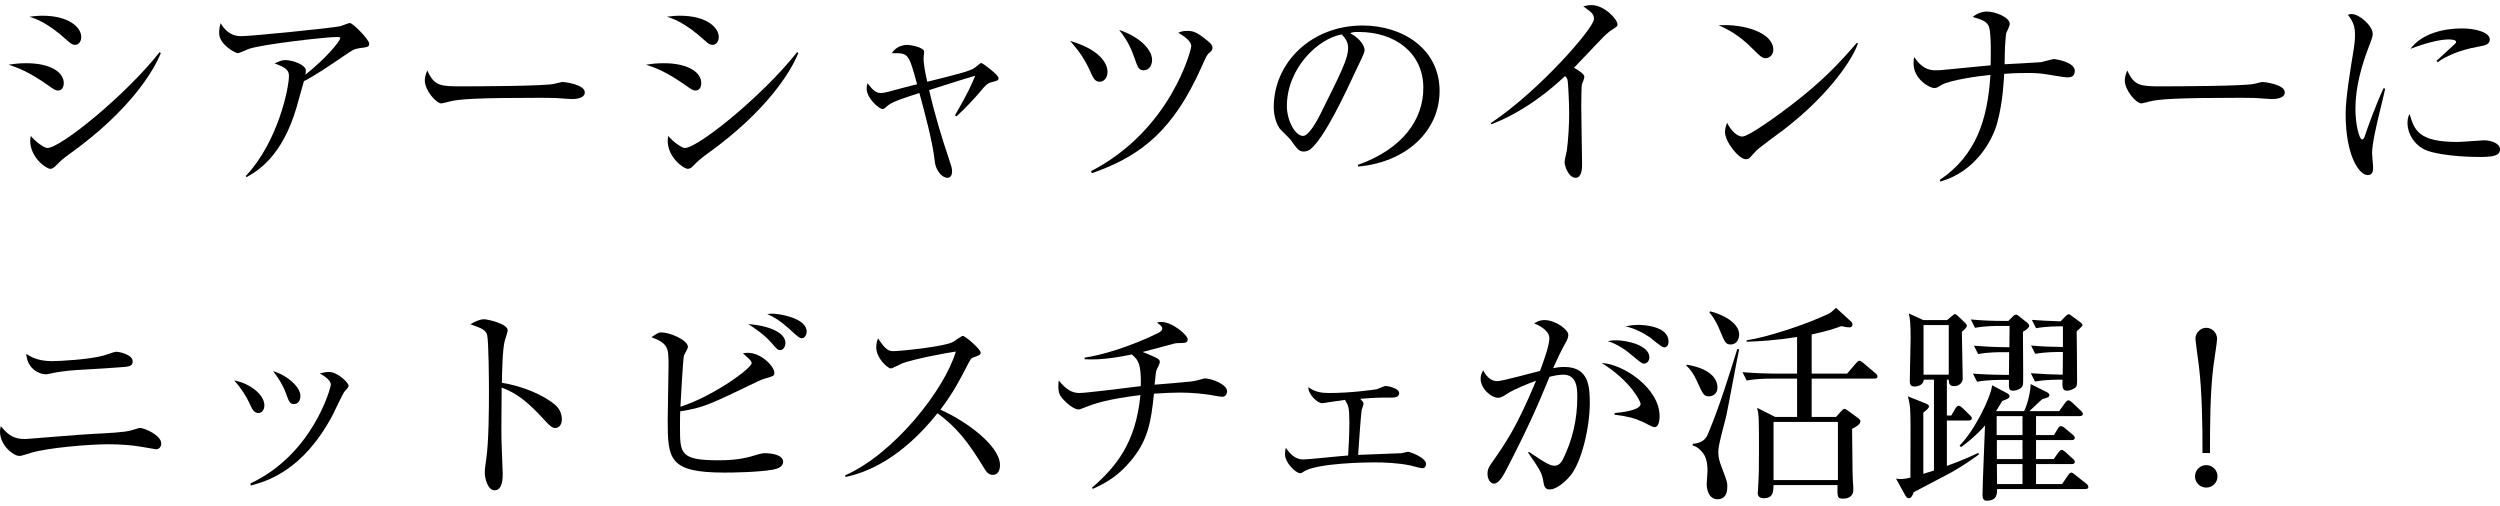 <svg width="336" height="68" viewBox="0 0 336 68" fill="none" xmlns="http://www.w3.org/2000/svg">
<path d="M10.92 4.968C10.92 3.708 9.296 2.112 5.712 2.112C5.04 2.112 4.564 2.168 3.948 2.252C4.76 2.504 6.328 2.98 9.044 5.444C9.436 5.808 9.744 6.032 10.052 6.032C10.724 6.032 10.92 5.388 10.92 4.968ZM21.616 7.124L21.448 7.012C16.912 12.78 8.148 19.892 6.356 19.892C5.936 19.892 4.704 18.996 4.144 18.268C4.088 18.52 4.06 18.688 4.06 18.912C4.06 21.152 6.188 22.692 6.776 22.692C7.028 22.692 7.308 22.496 7.504 22.272C8.232 21.544 8.344 21.432 9.408 20.648C17.444 14.88 20.664 9.532 21.616 7.124ZM8.568 11.156C8.568 9.784 6.916 8.496 3.528 8.496C2.548 8.496 1.904 8.58 1.148 8.692C2.408 9.112 3.78 9.588 6.468 11.464C7.168 11.968 7.42 12.164 7.812 12.164C8.26 12.164 8.568 11.8 8.568 11.156Z" fill="black"/>
<path d="M49.616 5.836C49.616 5.36 47.46 3.092 47.012 3.092C46.816 3.092 45.864 3.512 45.64 3.54C44.38 3.792 33.768 4.856 32.536 4.856C31.892 4.856 30.688 4.856 29.652 3.12C29.512 3.568 29.456 3.988 29.456 4.464C29.456 6.004 31.668 7.152 31.948 7.152C32.172 7.152 33.208 6.648 33.46 6.564C35.42 5.92 43.876 4.968 45.332 4.968C45.696 4.968 45.724 5.052 45.724 5.136C45.724 5.5 43.848 7.824 41.048 10.036C41.076 9.896 41.104 9.644 41.104 9.476C41.104 8.72 39.368 8.076 38.332 8.076C37.884 8.076 37.604 8.216 36.904 8.524C38.36 9.056 38.836 9.392 38.836 10.204C38.836 11.828 37.352 19.08 33.04 23.644L33.124 23.812C34.524 23.028 37.912 21.124 39.872 14.376C40.012 13.9 40.684 11.436 40.852 10.904C42.224 10.232 44.492 8.692 46.256 7.488C47.292 6.788 47.544 6.592 48.272 6.48C49.504 6.312 49.616 6.312 49.616 5.836Z" fill="black"/>
<path d="M78.596 12.416C78.596 11.324 75.796 11.016 75.628 11.016C75.46 11.016 74.648 11.24 74.48 11.268C73.192 11.576 64.092 11.604 62.16 11.604C59.248 11.604 58.38 11.604 57.428 9.476C57.12 10.12 57.092 10.652 57.092 10.82C57.092 12.108 58.604 13.9 59.332 13.9C59.416 13.9 60.312 13.676 60.396 13.648C61.656 13.312 64.176 13.144 72.716 13.144C74.592 13.144 74.872 13.172 75.88 13.256C75.936 13.256 76.608 13.312 76.86 13.312C77.196 13.312 78.596 13.284 78.596 12.416Z" fill="black"/>
<path d="M96.6 4.968C96.6 3.708 94.976 2.112 91.392 2.112C90.72 2.112 90.244 2.168 89.628 2.252C90.44 2.504 92.008 2.98 94.724 5.444C95.116 5.808 95.424 6.032 95.732 6.032C96.404 6.032 96.6 5.388 96.6 4.968ZM107.296 7.124L107.128 7.012C102.592 12.78 93.828 19.892 92.036 19.892C91.616 19.892 90.384 18.996 89.824 18.268C89.768 18.52 89.74 18.688 89.74 18.912C89.74 21.152 91.868 22.692 92.456 22.692C92.708 22.692 92.988 22.496 93.184 22.272C93.912 21.544 94.024 21.432 95.088 20.648C103.124 14.88 106.344 9.532 107.296 7.124ZM94.248 11.156C94.248 9.784 92.596 8.496 89.208 8.496C88.228 8.496 87.584 8.58 86.828 8.692C88.088 9.112 89.46 9.588 92.148 11.464C92.848 11.968 93.1 12.164 93.492 12.164C93.94 12.164 94.248 11.8 94.248 11.156Z" fill="black"/>
<path d="M134.204 10.484C134.204 10.064 132.076 8.468 131.88 8.468C131.796 8.468 131.712 8.524 131.04 9.084C130.48 9.532 128.8 9.952 124.628 10.988C124.404 10.036 124.124 8.692 124.124 7.74C124.124 7.628 124.208 7.096 124.208 6.956C124.208 6.368 122.416 6.032 121.912 6.032C121.744 6.032 120.512 6.06 119.868 7.152C122.108 7.124 122.108 7.124 123.256 11.324C121.856 11.66 121.604 11.744 119.392 12.332C119.196 12.388 118.692 12.5 118.356 12.5C117.74 12.5 117.292 12.108 116.592 11.184C116.536 11.408 116.48 11.604 116.48 11.94C116.48 13.2 118.16 14.656 118.608 14.656C118.804 14.656 118.804 14.628 119.364 14.152C119.952 13.648 121.912 13.032 123.564 12.5C124.236 14.964 125.356 19.052 125.636 21.712C125.748 22.832 126.56 23.896 127.344 23.896C127.792 23.896 127.96 23.476 127.96 23.028C127.96 22.636 127.848 22.272 127.652 21.712C126.588 18.548 125.608 15.356 124.88 12.108C129.08 10.764 129.388 10.68 131.068 10.176C130.676 11.156 130.144 12.416 128.352 15.496L128.548 15.636C129.724 14.6 131.124 13.032 131.488 12.612C132.636 11.212 132.804 11.184 133.196 11.072C134.148 10.82 134.204 10.792 134.204 10.484Z" fill="black"/>
<path d="M154.84 8.048C154.84 6.788 153.412 5.052 150.416 4.016C151.76 5.752 152.068 6.648 152.74 8.524C152.936 9.084 153.16 9.448 153.664 9.448C154.56 9.448 154.84 8.636 154.84 8.048ZM162.96 6.424C162.96 6.116 162.764 5.864 162.316 5.5C160.832 4.268 160.328 4.156 159.572 4.156C158.9 4.156 158.676 4.268 158.368 4.408C159.6 5.108 160.104 5.696 160.104 6.228C160.104 6.648 157.388 17.456 146.636 23L146.748 23.28C153.608 20.9 157.78 17.26 161.448 9.084C162.12 7.572 162.232 7.32 162.568 7.068C162.82 6.872 162.96 6.676 162.96 6.424ZM148.848 9.672C148.848 8.44 147.728 6.648 143.836 5.5C145.208 7.096 145.852 8.048 146.72 10.008C146.916 10.456 147.196 10.988 147.784 10.988C148.4 10.988 148.848 10.428 148.848 9.672Z" fill="black"/>
<path d="M193.48 12.22C193.48 6.592 188.552 3.428 183.12 3.428C176.288 3.428 171.192 8.384 171.192 14.404C171.192 15.804 171.668 16.812 171.976 17.26C172.172 17.512 173.292 18.548 173.488 18.828C174.328 20.004 174.58 20.368 175.224 20.368C175.588 20.368 175.924 20.2 176.12 20.06C178.024 18.492 180.656 12.864 182.448 9.028C183.316 7.208 183.4 7.012 183.4 6.704C183.4 6.312 182.98 5.276 181.468 4.464C181.776 4.324 181.916 4.296 182.616 4.296C187.488 4.296 191.296 7.096 191.296 11.828C191.296 16.084 188.496 20.032 182.504 22.16L182.532 22.384C188.944 21.824 193.48 17.652 193.48 12.22ZM181.188 6.424C181.188 7.88 180.264 9.7 177.464 15.328C176.988 16.28 175.896 18.268 175.14 18.268C174.048 18.268 172.956 16.168 172.956 14.264C172.956 9.112 177.24 5.136 180.32 4.632C180.852 5.136 181.188 5.724 181.188 6.424Z" fill="black"/>
<path d="M217.392 3.288C217.392 2.56 215.572 0.684 213.92 0.684C213.472 0.684 213.136 0.768 212.8 0.852C213.92 1.664 214.228 1.888 214.228 2.56C214.228 3.764 206.836 12.248 200.34 16.56L200.452 16.7C205.016 14.936 208.544 11.912 210.336 10.232C210.532 10.372 210.616 10.54 210.672 10.736C210.784 11.184 210.896 14.236 210.896 15.188C210.896 16.7 210.784 18.744 210.588 20.2C210.56 20.424 210.28 21.516 210.28 21.768C210.28 22.356 210.84 23.896 211.764 23.896C212.548 23.896 212.632 22.748 212.632 22.16C212.632 21.04 212.52 15.496 212.52 14.236C212.52 13.676 212.548 11.464 212.604 11.352C212.688 11.212 212.94 10.484 212.94 10.316C212.94 9.924 211.988 9.336 211.54 9.112C212.184 8.44 215.404 5.052 215.572 4.884C216.132 4.38 216.384 4.156 216.636 4.016C217.336 3.568 217.392 3.512 217.392 3.288Z" fill="black"/>
<path d="M238.336 6.704C238.336 4.38 234.36 3.176 231 3.4C232.064 3.876 233.632 4.604 235.592 6.592C236.488 7.488 236.824 7.824 237.3 7.824C237.86 7.824 238.336 7.32 238.336 6.704ZM249.704 5.836L249.564 5.752C247.296 8.356 245.14 10.764 240.632 14.208C239.428 15.132 235.088 18.352 234.164 18.352C233.576 18.352 232.764 17.764 232.12 16.504C232.008 16.812 231.84 17.232 231.84 17.736C231.84 19.052 233.688 21.404 234.668 21.404C234.808 21.404 235.032 21.348 235.144 21.236C235.284 21.096 235.9 20.396 236.04 20.256C236.516 19.78 239.148 17.876 239.736 17.428C245.896 12.696 249.032 7.88 249.704 5.836Z" fill="black"/>
<path d="M278.852 9.532C278.852 8.3 276.164 7.936 276.052 7.936C275.856 7.936 274.624 8.3 274.316 8.356C274.26 8.384 269.92 8.608 269.416 8.636C269.416 8.3 269.444 8.076 269.444 7.348C269.444 6.424 269.584 4.576 269.64 4.436C269.724 4.268 270.116 3.456 270.116 3.232C270.116 2.308 268.156 1.552 267.008 1.552C266.728 1.552 265.888 1.636 265.132 2.28C266.448 2.644 267.148 2.952 267.344 3.68C267.624 4.66 267.568 7.6 267.54 8.776C266.756 8.86 262.92 9.224 262.052 9.308C260.708 9.448 260.568 9.448 260.12 9.448C259.168 9.448 258.216 9.112 257.264 7.656C257.208 7.936 257.18 8.188 257.18 8.524C257.18 10.624 259.308 11.828 259.952 11.828C260.288 11.828 260.344 11.772 260.904 11.436C262.024 10.764 265.832 10.232 267.512 10.064C267.148 16.028 265.608 20.872 260.708 24.176L260.764 24.4C265.412 23.112 267.764 18.996 268.436 16.476C269.22 13.648 269.332 10.4 269.36 9.924C270.032 9.868 270.928 9.812 272.412 9.812C273.196 9.812 273.952 9.812 274.988 9.98C275.324 10.036 277.564 10.4 277.788 10.4C278.152 10.4 278.852 10.4 278.852 9.532Z" fill="black"/>
<path d="M307.076 12.416C307.076 11.324 304.276 11.016 304.108 11.016C303.94 11.016 303.128 11.24 302.96 11.268C301.672 11.576 292.572 11.604 290.64 11.604C287.728 11.604 286.86 11.604 285.908 9.476C285.6 10.12 285.572 10.652 285.572 10.82C285.572 12.108 287.084 13.9 287.812 13.9C287.896 13.9 288.792 13.676 288.876 13.648C290.136 13.312 292.656 13.144 301.196 13.144C303.072 13.144 303.352 13.172 304.36 13.256C304.416 13.256 305.088 13.312 305.34 13.312C305.676 13.312 307.076 13.284 307.076 12.416Z" fill="black"/>
<path d="M334.628 5.304C334.628 4.324 332.64 3.82 330.904 3.82C328.3 3.82 325.472 4.548 323.96 6.564C326.088 5.752 327.936 5.304 329.056 5.304C329.224 5.304 330.092 5.304 330.092 5.612C330.092 5.696 330.092 5.752 330.008 5.836C329.924 5.92 327.88 7.796 327.46 8.188L327.628 8.356C328.552 7.684 330.316 6.76 333.032 6.284C334.04 6.116 334.628 5.948 334.628 5.304ZM336 20.06C336 19.276 334.824 18.856 333.844 18.856C333.564 18.856 330.848 19.08 330.288 19.08C324.996 19.08 324.492 17.456 323.848 15.328C323.708 15.608 323.568 15.86 323.568 16.504C323.568 18.156 324.716 19.78 326.396 20.312C328.832 21.068 332.584 21.096 333.256 21.096C335.02 21.096 336 20.956 336 20.06ZM320.572 11.912L320.348 11.856C319.34 14.012 318.164 17.26 317.856 18.212C317.8 18.408 317.66 18.744 317.492 18.744C317.044 18.744 316.568 16.588 316.568 14.656C316.568 11.604 317.436 8.664 318.528 5.864C318.836 5.052 318.892 4.8 318.892 4.548C318.892 3.456 317.072 1.888 316.064 1.888C315.812 1.888 315.7 1.944 315.56 2C316.372 3.008 316.512 3.736 316.512 4.716C316.512 5.332 316.428 6.06 316.344 6.592C315.868 9.476 315.252 13.256 315.252 15.272C315.252 20.956 317.072 23.532 318.22 23.532C318.892 23.532 318.948 22.972 318.948 22.496C318.948 22.216 318.808 20.872 318.808 20.564C318.808 19.304 319.452 16.616 319.788 15.216C320.012 14.32 320.404 12.696 320.572 11.912Z" fill="black"/>
<path d="M17.836 48.564C17.836 47.696 16.128 47.276 15.596 47.276C15.344 47.276 14.196 47.724 13.944 47.78C11.928 48.34 7.896 48.536 6.972 48.536C5.012 48.536 4.032 47.892 3.528 47.556C3.668 49.684 5.404 50.3 6.104 50.3C6.272 50.3 6.412 50.3 6.608 50.244C8.4 49.824 9.996 49.74 11.62 49.656C13.132 49.572 15.316 49.432 15.932 49.376C17.332 49.292 17.836 49.236 17.836 48.564ZM21.672 59.596C21.672 58.504 19.432 57.524 18.844 57.524C18.676 57.524 18.592 57.552 17.668 57.832C16.8 58.112 14.336 58.224 12.628 58.308C11.172 58.364 3.584 59.008 3.416 59.008C1.848 59.008 1.12 58.504 0.112 57.272C0.056 57.524 0 57.692 0 58C0 59.904 1.848 61.276 2.576 61.276C2.828 61.276 2.94 61.248 4.088 60.884C6.3 60.184 11.984 59.708 14.56 59.708C16.24 59.708 17.864 59.848 18.788 60.016C19.516 60.128 20.916 60.38 20.972 60.38C21.42 60.38 21.672 60.016 21.672 59.596Z" fill="black"/>
<path d="M40.376 53.212C40.376 52.008 38.612 50.44 36.708 49.88C37.352 50.72 38.024 51.728 38.388 52.764C38.864 54.052 38.948 54.304 39.536 54.304C40.068 54.304 40.376 53.8 40.376 53.212ZM46.844 51.812C46.844 51.476 45.416 49.992 44.212 49.992C43.708 49.992 43.344 50.104 42.98 50.188C43.344 50.384 44.464 51.028 44.464 51.7C44.464 52.092 42.056 61.052 33.656 64.972L33.712 65.252C35.672 64.72 40.656 63.404 44.688 55.816C44.94 55.34 46.088 52.876 46.256 52.68C46.788 52.092 46.844 52.008 46.844 51.812ZM35.532 54.472C35.532 52.932 33.32 51.42 31.472 51.14C32.396 52.12 33.152 53.38 33.516 54.164C33.824 54.864 34.104 55.508 34.72 55.508C35.252 55.508 35.532 55.032 35.532 54.472Z" fill="black"/>
<path d="M75.516 56.348C75.516 55.62 75.18 54.92 74.676 54.472C73.136 53.128 70.308 51.896 67.452 51.448C67.48 50.076 67.536 46.856 67.844 45.792C67.9 45.568 68.236 44.616 68.236 44.392C68.236 43.496 65.492 42.908 65.072 42.908C64.456 42.908 63.784 43.244 63.224 43.58C64.68 44.084 65.296 44.364 65.464 44.98C65.688 45.876 65.716 51.448 65.716 52.652C65.716 55.032 65.688 59.456 65.352 61.668C65.184 62.872 65.156 63.124 65.156 63.544C65.156 64.272 65.548 65.896 66.472 65.896C67.564 65.896 67.564 64.244 67.564 63.656C67.564 63.012 67.396 59.792 67.396 59.064C67.368 58.056 67.424 53.184 67.424 52.092C69.356 52.82 70.812 53.828 73.388 56.684C73.836 57.16 74.2 57.524 74.62 57.524C74.956 57.524 75.516 57.272 75.516 56.348Z" fill="black"/>
<path d="M108.416 44.56C108.416 42.74 104.72 42.152 103.74 42.152C103.516 42.152 103.46 42.18 103.124 42.208C104.244 42.712 104.86 43.132 106.036 44.168C107.324 45.344 107.464 45.456 107.772 45.456C108.164 45.456 108.416 44.98 108.416 44.56ZM105.56 46.1C105.56 44.644 103.264 43.776 100.576 43.552C101.276 44.028 102.648 44.896 103.628 46.016C104.44 46.94 104.524 47.052 104.888 47.052C105.28 47.052 105.56 46.548 105.56 46.1ZM105.252 62.088C105.252 61.052 103.516 60.912 102.844 60.912C102.592 60.912 102.396 60.912 101.668 61.136C100.632 61.444 99.316 61.864 96.6 61.864C91.392 61.864 91.392 60.94 91.392 57.412C91.392 56.46 91.392 55.872 91.42 55.284C94.584 54.78 95.284 54.416 101.92 51.224C102.256 51.056 102.452 51 102.788 50.888C103.936 50.552 104.076 50.524 104.076 50.104C104.076 49.264 102.34 47.416 100.492 47.416C100.268 47.416 100.128 47.444 99.848 47.5C100.184 47.78 101.024 48.452 101.024 48.788C101.024 49.516 95.816 53.268 91.448 54.668C91.504 53.772 91.784 48.256 91.924 47.78C91.98 47.612 92.456 46.856 92.456 46.632C92.456 45.68 89.964 44.672 88.9 44.672C88.508 44.672 88.368 44.784 87.556 45.316C89.852 46.184 89.852 46.8 89.852 49.124C89.852 50.16 89.74 55.284 89.74 56.432C89.74 61.696 89.88 63.516 97.384 63.516C98.196 63.516 101.78 63.488 103.88 63.124C104.3 63.04 105.252 62.816 105.252 62.088Z" fill="black"/>
<path d="M134.4 62.508C134.4 59.876 129.752 56.544 126.392 55.06C128.184 52.652 128.884 51.28 130.116 48.9C130.48 48.228 130.508 48.172 130.704 48.088C131.6 47.752 131.796 47.696 131.796 47.388C131.796 46.912 129.724 45.148 129.416 45.148C129.192 45.148 128.324 45.82 128.128 45.932C126.98 46.604 120.904 47.192 120.12 47.192C119.56 47.192 119.084 47.164 118.02 45.484C117.88 45.764 117.768 46.128 117.768 46.688C117.768 48.144 119.308 49.516 119.728 49.516C119.952 49.516 120.988 48.956 121.24 48.844C122.752 48.256 127.4 47.388 128.464 47.248C126.924 52.456 120.092 61.024 113.596 63.88L113.624 64.104C116.256 63.572 121.016 61.808 126 55.536C128.492 57.384 130.032 59.232 132.272 62.928C132.524 63.348 132.832 63.824 133.42 63.824C134.092 63.824 134.4 63.264 134.4 62.508Z" fill="black"/>
<path d="M164.92 52.596C164.92 51.616 162.736 50.86 161.98 50.86C161.784 50.86 161.672 50.916 161.056 51.084C160.748 51.168 160.412 51.224 160.02 51.28C159.32 51.364 155.96 51.644 155.176 51.7C155.344 50.048 155.344 49.936 155.512 49.572C155.596 49.432 155.876 48.844 155.876 48.676C155.876 48.508 155.848 48.396 155.708 48.284C155.484 48.06 154.056 47.5 153.58 47.304C154.168 47.164 157.024 46.38 157.668 46.212C158.116 46.1 158.284 46.1 158.816 46.1C159.32 46.1 159.628 46.016 159.628 45.624C159.628 45.008 157.528 43.272 156.1 43.272C155.932 43.272 155.792 43.272 155.484 43.356C155.848 43.608 156.212 43.86 156.212 44.14C156.212 44.392 156.016 44.56 155.652 44.756C152.012 46.576 147.812 47.808 145.768 48.06V48.284C148.204 48.424 150.528 47.948 152.124 47.64C152.964 48.396 153.384 48.788 153.328 51.896C151.956 52.064 145.964 52.82 145.096 52.82C144.032 52.82 143.304 52.344 142.296 51.14C142.268 51.392 142.24 51.56 142.24 51.812C142.24 52.876 142.464 53.184 142.828 53.604C143.248 54.08 144.284 55.032 144.956 55.032C145.152 55.032 145.684 54.808 145.88 54.724C147.056 54.276 148.652 53.66 153.272 53.1C152.656 59.456 150.08 62.676 146.748 65.56L146.888 65.7C148.96 64.776 150.416 63.768 151.872 62.06C154.252 59.288 154.7 56.824 155.092 52.904C156.464 52.82 157.584 52.764 158.508 52.764C160.188 52.764 161.896 52.904 163.604 53.24C163.772 53.268 164.052 53.324 164.276 53.324C164.752 53.324 164.92 52.876 164.92 52.596Z" fill="black"/>
<path d="M191.66 62.368C191.66 61.472 189.448 60.716 189.224 60.716C189.112 60.716 188.44 60.912 188.3 60.912C187.488 60.968 183.428 61.08 182.532 61.136C182.588 60.128 182.952 55.2 183.008 55.088C183.064 54.976 183.26 54.36 183.26 54.248C183.26 54.052 183.092 53.884 182.812 53.604C184.912 53.436 185.136 53.436 187.152 53.436C187.46 53.436 188.048 53.352 188.048 52.848C188.048 52.12 186.368 51.868 186.228 51.868C186.06 51.868 185.22 52.26 185.024 52.316C184.744 52.372 181.552 52.82 178.724 52.82C177.66 52.82 176.82 52.736 175.84 52.036C175.812 52.96 177.016 54.192 177.716 54.192C177.828 54.192 178.472 54.08 178.64 54.052C178.78 54.024 179.536 53.912 180.768 53.744C181.244 54.528 181.356 54.78 181.356 56.852C181.356 58.364 181.244 60.296 181.188 61.22C180.208 61.276 175.84 61.752 175.168 61.752C174.076 61.752 173.404 61.024 172.816 60.184C172.76 60.436 172.704 60.688 172.704 61.052C172.704 62.2 174.16 63.6 174.748 63.6C174.86 63.6 175 63.544 175.112 63.46C176.736 62.2 183.904 62.144 184.688 62.144C186.004 62.144 187.824 62.2 189.588 62.564C189.7 62.592 190.904 62.928 191.156 62.928C191.576 62.928 191.66 62.536 191.66 62.368Z" fill="black"/>
<path d="M224.252 45.904C224.252 43.776 220.724 43.664 220.22 43.664C219.436 43.664 218.932 43.776 218.484 43.86C219.66 44.14 220.78 44.672 221.788 45.372C222.068 45.568 223.3 46.688 223.664 46.688C224.112 46.688 224.252 46.268 224.252 45.904ZM221.676 48.032C221.676 46.408 218.68 45.736 217.196 45.736C216.664 45.736 216.44 45.792 216.076 45.848C217.364 46.24 218.512 47.024 219.576 47.948C220.248 48.508 220.668 48.872 220.92 48.872C221.424 48.872 221.676 48.424 221.676 48.032ZM223.048 55.928C223.048 52.148 218.12 48.9 215.264 48.788C219.212 51.224 220.5 53.996 220.5 54.276C220.5 55.228 217.42 55.48 217 55.508V55.732C218.876 55.984 219.632 56.18 220.808 56.712C221.032 56.796 222.068 57.412 222.348 57.412C223.048 57.412 223.048 56.152 223.048 55.928ZM213.668 54.164C213.668 51.952 213.528 49.32 210.252 49.32C209.692 49.32 209.244 49.376 208.74 49.488C209.272 48.284 209.748 47.276 210.364 46.156C210.56 45.82 210.784 45.4 210.784 45.008C210.784 44.308 209.076 43.02 207.592 43.02C206.864 43.02 206.528 43.272 206.192 43.468C206.584 43.608 208.236 44.336 208.236 45.456C208.236 46.464 207.396 48.732 206.976 49.852C206.052 50.076 201.908 51.224 201.236 51.224C200.452 51.224 199.836 50.72 199.332 49.768C199.164 50.104 198.996 50.412 198.996 50.888C198.996 52.288 200.48 53.464 201.32 53.464C201.74 53.464 202.076 53.24 202.496 52.96C203.532 52.288 205.38 51.56 206.444 51.168C203.868 57.384 202.356 59.54 200.536 62.144C200.2 62.62 199.92 63.012 199.92 63.684C199.92 64.328 200.256 65 200.816 65C201.432 65 202.048 63.908 202.412 63.208C205.548 57.132 206.64 54.556 208.264 50.636C208.88 50.496 209.44 50.356 210.112 50.356C211.988 50.356 211.988 52.316 211.988 53.408C211.988 56.32 211.344 59.176 210.028 61.78C209.804 62.228 209.44 62.592 208.936 62.592C208.432 62.592 207.9 62.396 205.464 60.716L205.38 60.828C207.2 63.46 207.256 63.684 207.452 64.86C207.536 65.336 207.648 65.784 208.292 65.784C209.104 65.784 210.252 64.888 211.008 63.992C212.548 62.2 213.668 57.468 213.668 54.164Z" fill="black"/>
<path d="M252.336 50.58C252.336 50.44 252.224 50.3 252.056 50.16L250.404 48.76C250.18 48.592 250.04 48.48 249.9 48.48C249.76 48.48 249.648 48.592 249.452 48.816L248.248 50.216H243.488V44.952C245.728 44.476 246.792 44.084 247.464 43.832C247.912 43.944 248.304 44 248.556 44C248.836 44 248.976 43.86 248.976 43.636C248.976 43.496 248.92 43.328 248.78 43.216L246.764 41.368C246.036 42.04 246.008 42.068 245.616 42.236C242.732 43.608 237.552 45.316 234.752 45.736V45.932C236.264 45.876 238.616 45.764 241.528 45.288V50.216H238.476C237.636 50.216 235.928 50.16 234.192 50.02L234.752 51.14C236.096 50.888 237.524 50.888 238.028 50.888H241.528V56.04H238.588L236.152 54.808C236.404 55.816 236.404 56.124 236.404 60.66C236.404 63.264 236.404 63.544 236.264 66.008C236.264 66.036 236.236 66.204 236.236 66.26C236.236 66.596 236.404 66.96 237.048 66.96C238.336 66.96 238.336 66.064 238.364 65.196H246.96C246.932 66.82 246.932 67.016 247.716 67.016C248.612 67.016 249.088 66.568 249.088 65.812C249.088 65.7 249.088 65.476 249.06 65.168C248.976 63.908 248.976 63.656 248.92 57.636C249.312 57.44 250.04 57.048 250.04 56.656C250.04 56.46 249.928 56.348 249.788 56.236L248.416 55.228C248.164 55.06 248.024 54.948 247.912 54.948C247.772 54.948 247.632 55.06 247.436 55.284L246.764 56.04H243.488V50.888H251.916C252.168 50.888 252.336 50.804 252.336 50.58ZM247.016 64.524H238.364V56.712H247.016V64.524ZM233.744 44.98C233.744 43.356 231.476 42.236 229.852 41.844L229.74 41.984C229.992 42.292 230.524 42.936 231.028 44.112C231.84 46.072 231.924 46.296 232.624 46.296C233.492 46.296 233.744 45.428 233.744 44.98ZM230.832 52.092C230.832 51.224 230.272 49.6 226.688 49.012L226.632 49.124C227.248 49.684 227.668 50.356 228.032 51.14C228.9 53.044 228.984 53.268 229.712 53.268C230.132 53.268 230.832 52.96 230.832 52.092ZM233.744 46.94L233.492 46.912C232.288 50.748 231.112 54.612 229.544 58.336C229.292 58.924 228.872 59.54 227.5 59.652V59.876C228.088 60.016 228.536 60.436 228.9 60.912C229.264 61.416 229.488 62.088 229.488 63.32C229.488 63.6 229.376 64.832 229.376 65.112C229.376 65.336 229.46 67.1 230.86 67.1C231.392 67.1 232.148 66.82 232.148 65.476C232.148 64.832 232.148 64.776 231.42 62.872C231.056 61.892 230.944 61.472 230.944 60.828C230.944 60.66 230.944 60.464 230.972 60.296C231.14 59.036 231.728 57.132 232.008 55.9C232.288 54.64 233.436 48.34 233.744 46.94Z" fill="black"/>
<path d="M268.268 55.256C268.688 54.584 268.856 54.304 269.108 53.884C269.668 53.688 270.088 53.52 270.088 53.268C270.088 53.1 269.92 52.932 269.752 52.848L267.736 51.784C267.596 53.38 265.3 58 263.368 59.876L263.564 60.1C264.432 59.456 265.58 58.56 266.784 57.188C266.756 58.532 266.448 65.056 266.448 66.54C266.448 67.044 266.616 67.296 267.008 67.296C268.436 67.296 268.408 66.316 268.408 65.728H280.252C280.42 65.728 280.672 65.7 280.672 65.448C280.672 65.252 280.532 65.112 280.392 65L278.908 63.824C278.656 63.628 278.516 63.516 278.376 63.516C278.236 63.516 278.124 63.628 277.928 63.908L277.144 65.056H273.644V62.368H278.432C278.6 62.368 278.852 62.34 278.852 62.088C278.852 61.892 278.74 61.78 278.572 61.64L277.62 60.772C277.536 60.688 277.256 60.464 277.088 60.464C276.948 60.464 276.752 60.66 276.64 60.828L276.024 61.696H273.644V59.148H278.432C278.628 59.148 278.852 59.092 278.852 58.84C278.852 58.672 278.712 58.532 278.572 58.42L277.536 57.552C277.396 57.412 277.144 57.272 276.976 57.272C276.808 57.272 276.668 57.44 276.556 57.636L276.052 58.476H273.644V55.928H279.496C279.692 55.928 279.944 55.872 279.944 55.62C279.944 55.452 279.748 55.284 279.636 55.172L278.516 54.108C278.376 53.968 278.124 53.8 277.984 53.8C277.844 53.8 277.704 53.94 277.536 54.164L276.752 55.256H272.748C273.196 54.864 273.448 54.584 274.092 53.996C274.316 53.772 274.456 53.632 274.68 53.576C275.072 53.492 275.436 53.38 275.436 53.1C275.436 52.904 275.212 52.764 275.1 52.708L272.916 51.616C272.916 52.316 272.664 53.912 272.048 55.256H268.268ZM271.824 59.148V61.696H268.38V59.148H271.824ZM271.824 55.928V58.476H268.352V55.928H271.824ZM271.824 62.368V65.056H268.408L268.38 62.368H271.824ZM261.912 51.028C261.94 51.504 261.968 51.896 262.668 51.896C263.228 51.896 263.788 51.504 263.788 50.86C263.788 49.964 263.676 45.568 263.676 44.588C264.18 44.168 264.348 43.944 264.348 43.776C264.348 43.636 264.208 43.496 264.096 43.384L263.172 42.488C263.032 42.376 262.864 42.208 262.752 42.208C262.64 42.208 262.5 42.348 262.36 42.46L261.688 43.02H258.496L256.536 42.124C256.704 42.684 256.788 43.58 256.788 45.4C256.788 46.212 256.676 50.244 256.676 51.168C256.676 51.532 256.704 51.952 257.32 51.952C257.852 51.952 258.524 51.672 258.552 51.028H259.924V63.236C259.616 63.32 259.392 63.404 258.496 63.684V55.452C258.972 55.088 259.252 54.836 259.252 54.612C259.252 54.416 259 54.304 258.804 54.22L256.424 53.268C256.536 53.66 256.704 54.556 256.704 54.78C256.788 55.928 256.788 56.572 256.76 64.188C256.424 64.272 255.892 64.384 255.472 64.384C255.304 64.384 255.08 64.356 254.828 64.328L256.06 66.568C256.172 66.764 256.34 66.96 256.508 66.96C256.872 66.96 256.984 66.708 257.208 66.148C257.516 65.98 257.936 65.756 261.688 63.796C263.312 62.956 264.964 61.808 265.972 61.08L265.888 60.856C265.076 61.248 263.9 61.808 261.66 62.62V56.516H264.572C264.768 56.516 265.02 56.46 265.02 56.208C265.02 56.04 264.852 55.9 264.712 55.76L263.76 54.836C263.648 54.724 263.424 54.528 263.256 54.528C263.088 54.528 262.892 54.752 262.808 54.892L262.248 55.844H261.66V51.028H261.912ZM258.524 50.356V43.692H261.912V50.356H258.524ZM270.004 51.056C269.976 52.232 269.976 52.512 270.564 52.512C270.788 52.512 271.208 52.428 271.572 52.176C271.852 51.98 271.88 51.756 271.908 51.42C271.936 51.056 271.88 45.092 271.88 44.588C272.3 44.364 272.72 44.028 272.72 43.804C272.72 43.664 272.636 43.524 272.468 43.384L271.348 42.488C271.264 42.404 271.096 42.292 270.956 42.292C270.788 42.292 270.62 42.432 270.508 42.544L269.92 43.132H269.192C267.764 43.132 266.336 43.076 264.88 42.936L265.44 44.056C266.812 43.804 268.268 43.804 268.744 43.804H270.088C270.088 44.224 270.06 46.212 270.06 46.66H269.612C268.156 46.66 266.728 46.576 265.3 46.464L265.86 47.584C267.204 47.332 268.688 47.332 269.136 47.332H270.032L270.004 50.384H269.472C268.884 50.384 267.036 50.356 265.16 50.216L265.72 51.308C267.064 51.056 268.548 51.056 269.024 51.056H270.004ZM273.504 51.28C274.876 51.028 276.192 51.028 277.2 51.028C277.172 52.036 277.172 52.512 277.816 52.512C278.152 52.512 278.74 52.288 278.964 52.064C279.076 51.952 279.16 51.84 279.16 51.168C279.16 49.936 279.132 45.82 279.104 44.532C279.3 44.364 279.888 43.832 279.888 43.72C279.888 43.524 279.664 43.356 279.58 43.3L278.404 42.432C278.208 42.292 278.152 42.236 278.04 42.236C277.872 42.236 277.704 42.404 277.62 42.488L276.948 43.188C275.324 43.132 274.148 43.076 273.084 42.992L273.644 44.112C275.016 43.86 276.36 43.86 277.256 43.86V46.632C275.828 46.604 274.708 46.604 272.972 46.436L273.532 47.556C274.904 47.304 276.304 47.304 277.256 47.304C277.256 48.256 277.228 49.18 277.228 50.356C275.772 50.328 274.848 50.3 272.944 50.16L273.504 51.28Z" fill="black"/>
<path d="M296.52 62.508C295.736 62.508 295.008 63.152 295.008 64.02C295.008 64.888 295.708 65.532 296.52 65.532C297.332 65.532 298.032 64.888 298.032 64.02C298.032 63.152 297.304 62.508 296.52 62.508ZM297.024 60.884C297.024 57.188 297.024 52.82 297.5 49.068C297.556 48.508 297.976 46.044 297.976 45.54C297.976 44.756 297.332 44.056 296.52 44.056C295.736 44.056 295.064 44.728 295.064 45.54C295.064 45.708 295.456 48.648 295.54 49.236C295.96 52.82 296.016 57.076 296.016 60.884H297.024Z" fill="black"/>
</svg>
